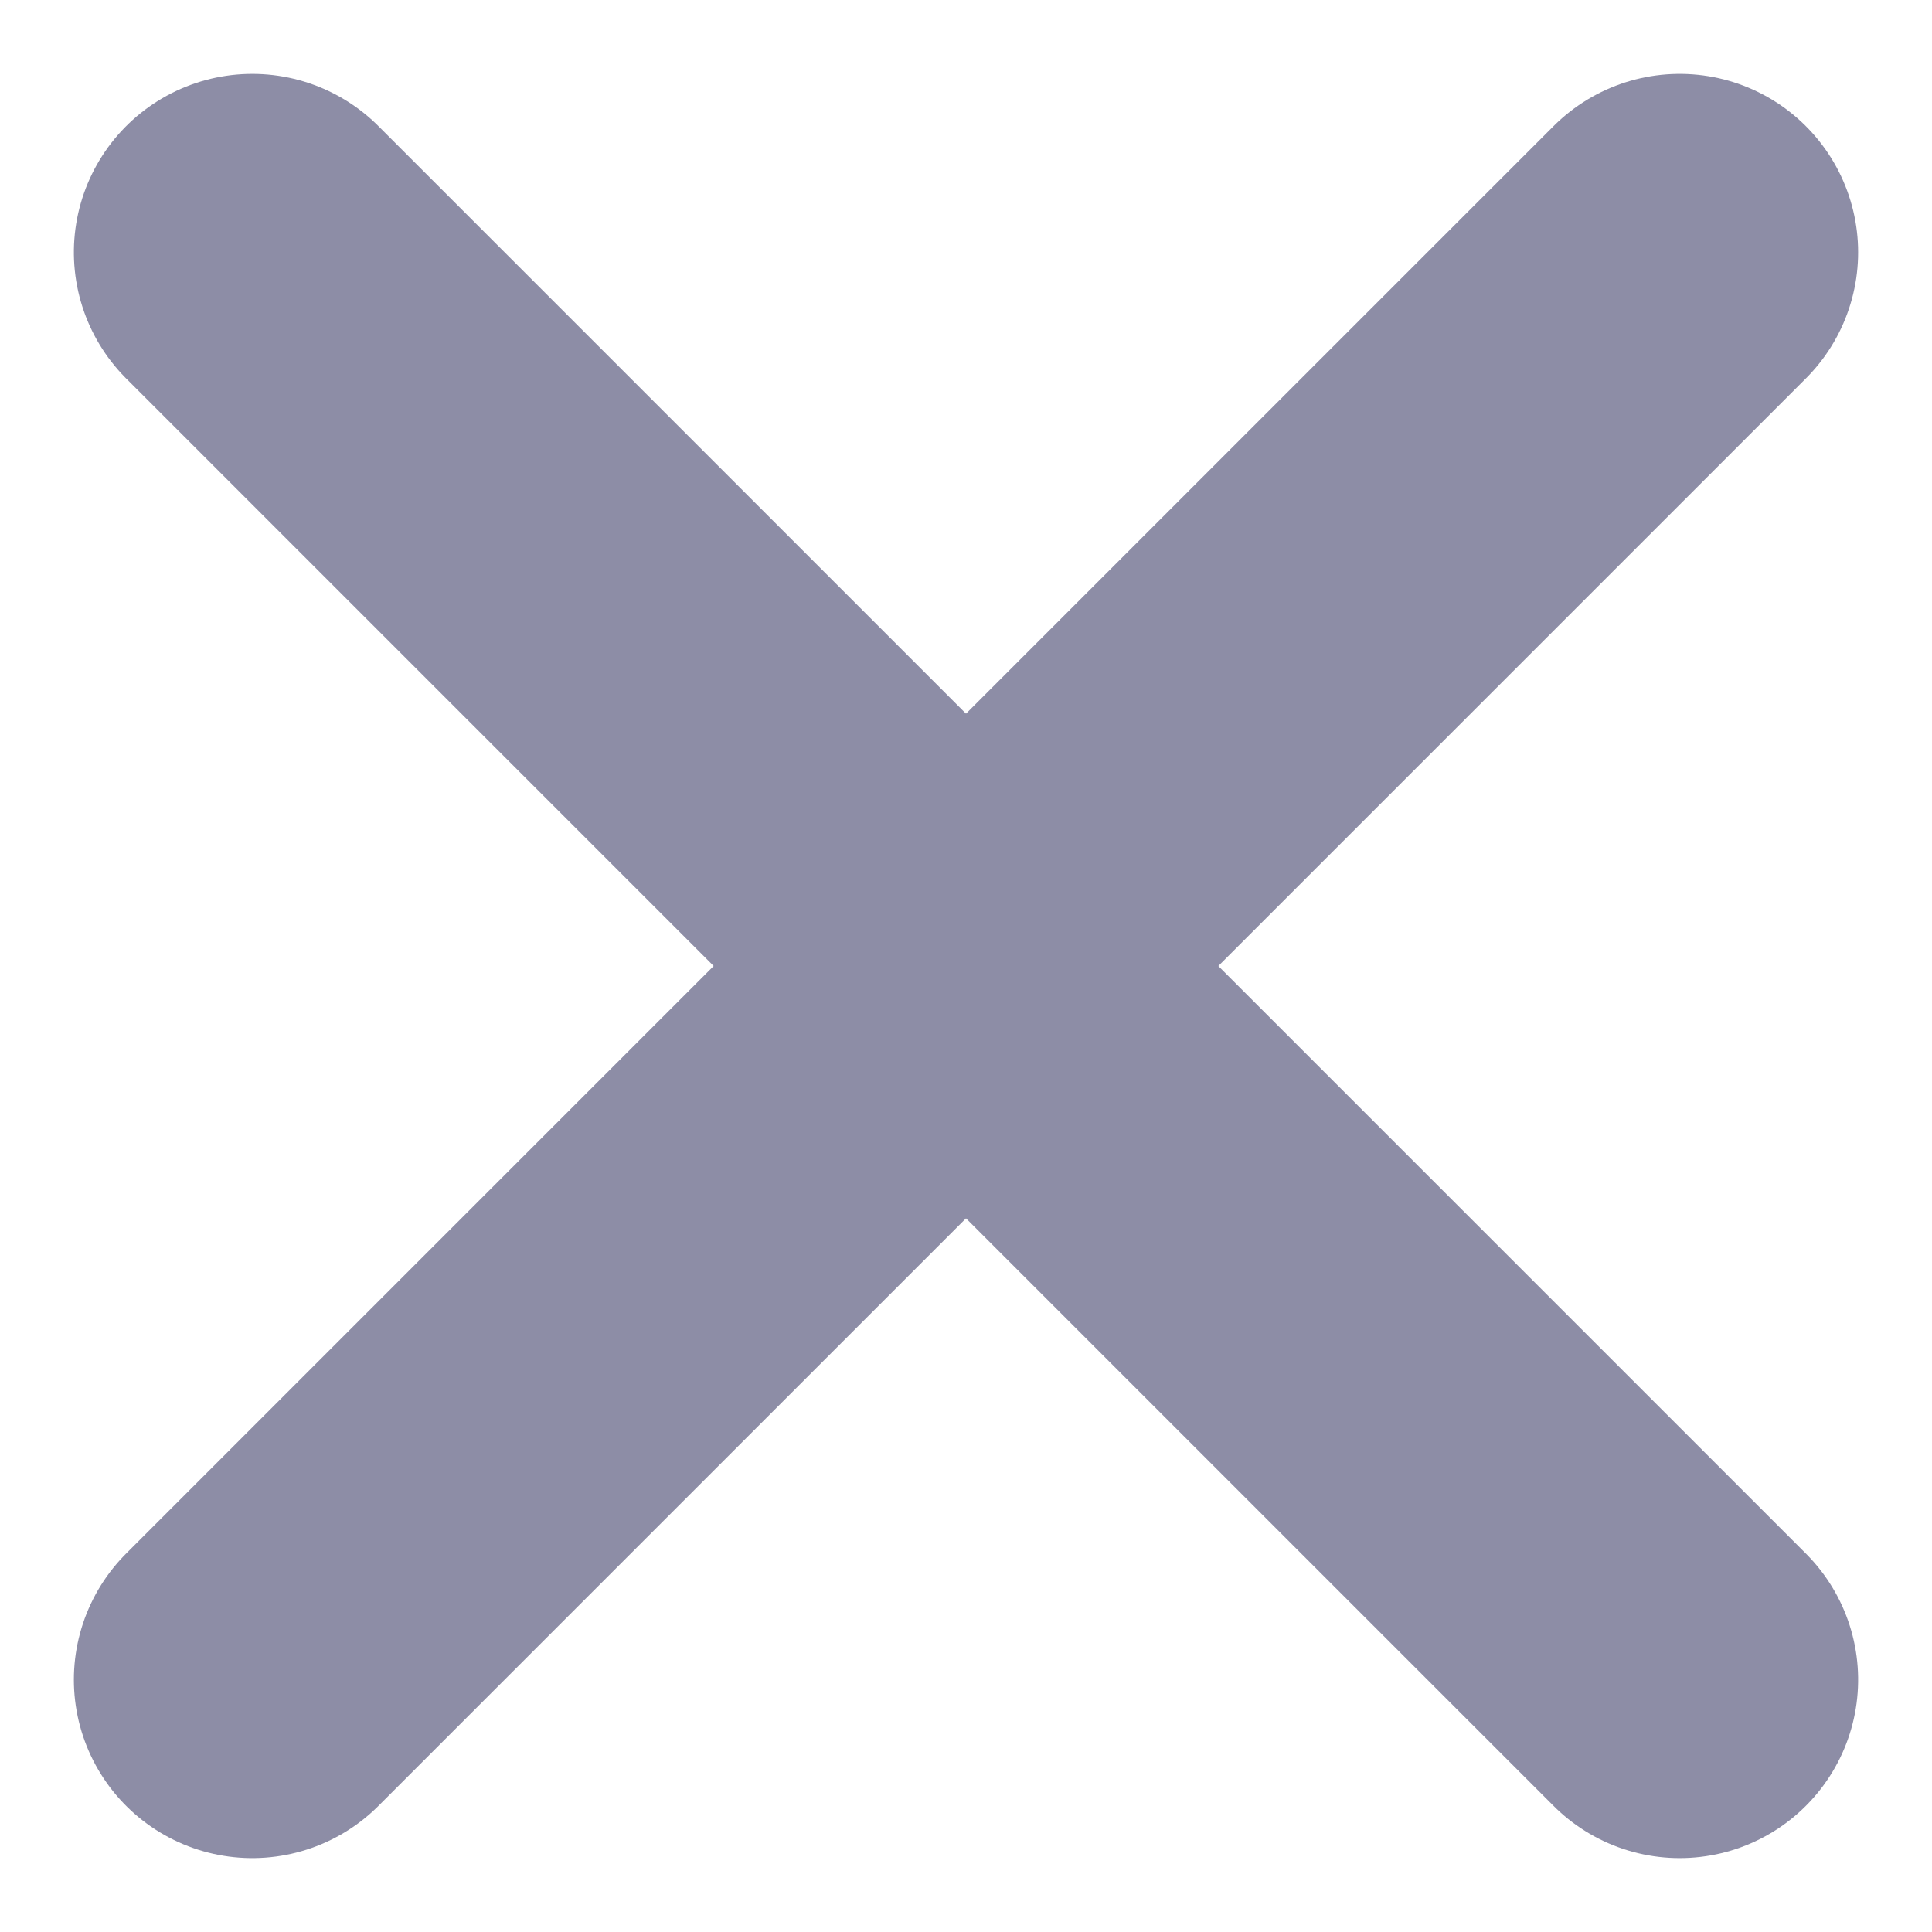 <svg xmlns="http://www.w3.org/2000/svg" width="10.828" height="10.828" viewBox="0 0 10.828 10.828">
    <g data-name="Icon Close">
        <path data-name="Контур 14" d="m3240 376 8-8" transform="translate(-3238.586 -366.586)" style="fill:none;stroke:#8d8da6;stroke-linecap:round;stroke-linejoin:round;stroke-width:2px"/>
        <path data-name="Контур 15" d="m0 8 8-8" transform="rotate(90 4 5.414)" style="fill:none;stroke:#8d8da6;stroke-linecap:round;stroke-linejoin:round;stroke-width:2px"/>
    </g>
</svg>
